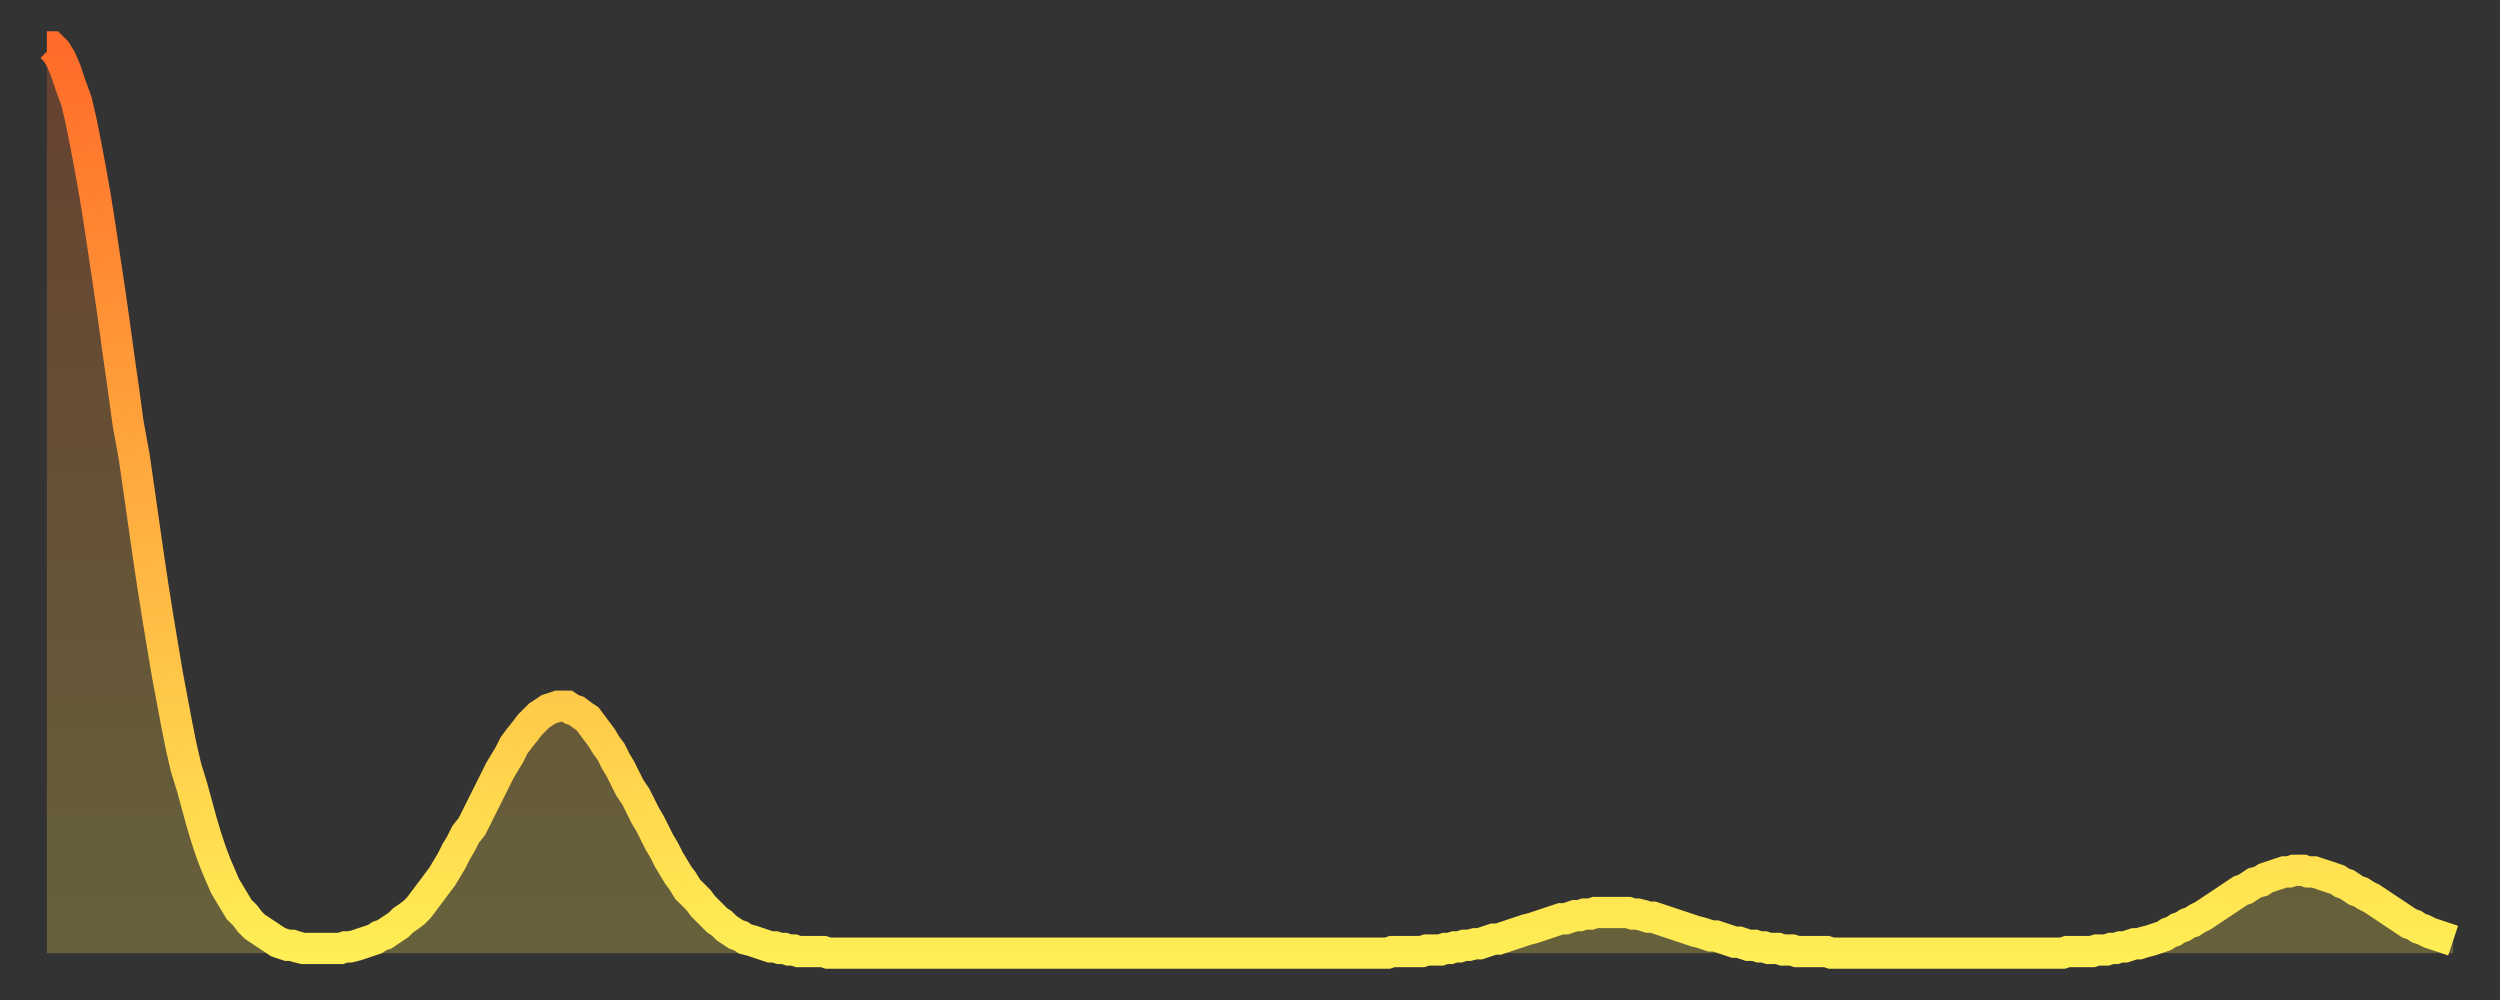 <?xml version="1.0" encoding="utf-8" ?>
<svg baseProfile="full" height="64" version="1.1" width="160" xmlns="http://www.w3.org/2000/svg" xmlns:ev="http://www.w3.org/2001/xml-events" xmlns:xlink="http://www.w3.org/1999/xlink"><rect width="100%" height="100%" fill="#333333" stroke="none"/><defs><linearGradient id="id2152508" x1="0" x2="0" y1="0" y2="1"><stop offset="0%" stop-color="#ff6b29" /><stop offset="50%" stop-color="#ffad3f" /><stop offset="100%" stop-color="#ffee55" /></linearGradient></defs><g transform="translate(3,3)"><g><path d="M 0.0 0.0 0.3 0.0 0.6 0.3 0.9 0.8 1.2 1.5 1.5 2.4 1.9 3.5 2.2 4.8 2.5 6.3 2.8 7.9 3.1 9.6 3.4 11.5 3.7 13.5 4.0 15.5 4.3 17.6 4.6 19.8 4.9 21.9 5.2 24.1 5.6 26.3 5.9 28.4 6.2 30.5 6.5 32.6 6.8 34.6 7.1 36.5 7.4 38.3 7.7 40.1 8.0 41.7 8.3 43.3 8.6 44.8 8.9 46.1 9.3 47.4 9.6 48.5 9.9 49.6 10.2 50.6 10.5 51.5 10.8 52.3 11.1 53.0 11.4 53.7 11.7 54.2 12.0 54.7 12.3 55.2 12.7 55.6 13.0 56.0 13.3 56.3 13.6 56.5 13.9 56.7 14.2 56.9 14.5 57.1 14.8 57.3 15.1 57.4 15.4 57.5 15.7 57.5 16.0 57.6 16.4 57.7 16.7 57.7 17.0 57.7 17.3 57.7 17.6 57.7 17.9 57.7 18.2 57.7 18.5 57.7 18.8 57.7 19.1 57.6 19.4 57.6 19.8 57.5 20.1 57.4 20.4 57.3 20.7 57.2 21.0 57.1 21.3 56.9 21.6 56.8 21.9 56.6 22.2 56.4 22.5 56.2 22.8 55.9 23.1 55.7 23.5 55.4 23.8 55.1 24.1 54.7 24.4 54.3 24.7 53.9 25.0 53.5 25.3 53.1 25.6 52.6 25.9 52.1 26.2 51.5 26.5 51.0 26.8 50.4 27.2 49.9 27.5 49.3 27.8 48.7 28.1 48.1 28.4 47.5 28.7 46.9 29.0 46.3 29.3 45.8 29.6 45.3 29.9 44.7 30.2 44.3 30.6 43.8 30.9 43.4 31.2 43.1 31.5 42.8 31.8 42.6 32.1 42.4 32.4 42.3 32.7 42.2 33.0 42.2 33.3 42.2 33.6 42.4 33.9 42.5 34.3 42.8 34.6 43.0 34.9 43.4 35.2 43.8 35.5 44.2 35.8 44.7 36.1 45.1 36.4 45.7 36.7 46.2 37.0 46.8 37.3 47.4 37.7 48.0 38.0 48.6 38.3 49.2 38.6 49.7 38.9 50.3 39.2 50.9 39.5 51.4 39.8 52.0 40.1 52.5 40.4 53.0 40.7 53.4 41.0 53.9 41.4 54.3 41.7 54.6 42.0 55.0 42.3 55.3 42.6 55.6 42.9 55.9 43.2 56.1 43.5 56.4 43.8 56.6 44.1 56.8 44.4 56.9 44.7 57.1 45.1 57.2 45.4 57.3 45.7 57.4 46.0 57.5 46.3 57.6 46.6 57.6 46.9 57.7 47.2 57.7 47.5 57.8 47.8 57.8 48.1 57.9 48.5 57.9 48.8 57.9 49.1 57.9 49.4 57.9 49.7 57.9 50.0 58.0 50.3 58.0 50.6 58.0 50.9 58.0 51.2 58.0 51.5 58.0 51.8 58.0 52.2 58.0 52.5 58.0 52.8 58.0 53.1 58.0 53.4 58.0 53.7 58.0 54.0 58.0 54.3 58.0 54.6 58.0 54.9 58.0 55.2 58.0 55.6 58.0 55.9 58.0 56.2 58.0 56.5 58.0 56.8 58.0 57.1 58.0 57.4 58.0 57.7 58.0 58.0 58.0 58.3 58.0 58.6 58.0 58.9 58.0 59.3 58.0 59.6 58.0 59.9 58.0 60.2 58.0 60.5 58.0 60.8 58.0 61.1 58.0 61.4 58.0 61.7 58.0 62.0 58.0 62.3 58.0 62.6 58.0 63.0 58.0 63.3 58.0 63.6 58.0 63.9 58.0 64.2 58.0 64.5 58.0 64.8 58.0 65.1 58.0 65.4 58.0 65.7 58.0 66.0 58.0 66.4 58.0 66.7 58.0 67.0 58.0 67.3 58.0 67.6 58.0 67.9 58.0 68.2 58.0 68.5 58.0 68.8 58.0 69.1 58.0 69.4 58.0 69.7 58.0 70.1 58.0 70.4 58.0 70.7 58.0 71.0 58.0 71.3 58.0 71.6 58.0 71.9 58.0 72.2 58.0 72.5 58.0 72.8 58.0 73.1 58.0 73.5 58.0 73.8 58.0 74.1 58.0 74.4 58.0 74.7 58.0 75.0 58.0 75.3 58.0 75.6 58.0 75.9 58.0 76.2 58.0 76.5 58.0 76.8 58.0 77.2 58.0 77.5 58.0 77.8 58.0 78.1 58.0 78.4 58.0 78.7 58.0 79.0 58.0 79.3 58.0 79.6 58.0 79.9 58.0 80.2 58.0 80.5 58.0 80.9 58.0 81.2 58.0 81.5 58.0 81.8 58.0 82.1 58.0 82.4 58.0 82.7 58.0 83.0 58.0 83.3 58.0 83.6 58.0 83.9 58.0 84.3 58.0 84.6 58.0 84.9 58.0 85.2 58.0 85.5 58.0 85.8 58.0 86.1 57.9 86.4 57.9 86.7 57.9 87.0 57.9 87.3 57.9 87.6 57.9 88.0 57.9 88.3 57.8 88.6 57.8 88.9 57.8 89.2 57.8 89.5 57.7 89.8 57.7 90.1 57.6 90.4 57.6 90.7 57.5 91.0 57.5 91.4 57.4 91.7 57.4 92.0 57.3 92.3 57.2 92.6 57.1 92.9 57.1 93.2 57.0 93.5 56.9 93.8 56.8 94.1 56.7 94.4 56.6 94.7 56.5 95.1 56.4 95.4 56.3 95.7 56.2 96.0 56.1 96.3 56.0 96.6 55.9 96.9 55.8 97.2 55.8 97.5 55.7 97.8 55.6 98.1 55.6 98.4 55.5 98.8 55.5 99.1 55.4 99.4 55.4 99.7 55.4 100.0 55.4 100.3 55.4 100.6 55.4 100.9 55.4 101.2 55.4 101.5 55.5 101.8 55.5 102.2 55.6 102.5 55.7 102.8 55.7 103.1 55.8 103.4 55.9 103.7 56.0 104.0 56.1 104.3 56.2 104.6 56.3 104.9 56.4 105.2 56.5 105.5 56.6 105.9 56.7 106.2 56.8 106.5 56.9 106.8 56.9 107.1 57.0 107.4 57.1 107.7 57.2 108.0 57.3 108.3 57.3 108.6 57.4 108.9 57.5 109.3 57.5 109.6 57.6 109.9 57.6 110.2 57.7 110.5 57.7 110.8 57.7 111.1 57.8 111.4 57.8 111.7 57.8 112.0 57.9 112.3 57.9 112.6 57.9 113.0 57.9 113.3 57.9 113.6 57.9 113.9 57.9 114.2 58.0 114.5 58.0 114.8 58.0 115.1 58.0 115.4 58.0 115.7 58.0 116.0 58.0 116.3 58.0 116.7 58.0 117.0 58.0 117.3 58.0 117.6 58.0 117.9 58.0 118.2 58.0 118.5 58.0 118.8 58.0 119.1 58.0 119.4 58.0 119.7 58.0 120.1 58.0 120.4 58.0 120.7 58.0 121.0 58.0 121.3 58.0 121.6 58.0 121.9 58.0 122.2 58.0 122.5 58.0 122.8 58.0 123.1 58.0 123.4 58.0 123.8 58.0 124.1 58.0 124.4 58.0 124.7 58.0 125.0 58.0 125.3 58.0 125.6 58.0 125.9 58.0 126.2 58.0 126.5 58.0 126.8 58.0 127.2 58.0 127.5 58.0 127.8 58.0 128.1 58.0 128.4 58.0 128.7 58.0 129.0 58.0 129.3 57.9 129.6 57.9 129.9 57.9 130.2 57.9 130.5 57.9 130.9 57.9 131.2 57.8 131.5 57.8 131.8 57.8 132.1 57.7 132.4 57.7 132.7 57.6 133.0 57.6 133.3 57.5 133.6 57.4 133.9 57.4 134.2 57.3 134.6 57.2 134.9 57.1 135.2 57.0 135.5 56.9 135.8 56.7 136.1 56.6 136.4 56.4 136.7 56.3 137.0 56.1 137.3 56.0 137.6 55.8 138.0 55.6 138.3 55.4 138.6 55.2 138.9 55.0 139.2 54.8 139.5 54.6 139.8 54.4 140.1 54.2 140.4 54.0 140.7 53.9 141.0 53.7 141.3 53.5 141.7 53.4 142.0 53.2 142.3 53.1 142.6 53.0 142.9 52.9 143.2 52.8 143.5 52.8 143.8 52.7 144.1 52.7 144.4 52.7 144.7 52.8 145.1 52.8 145.4 52.9 145.7 53.0 146.0 53.1 146.3 53.2 146.6 53.3 146.9 53.5 147.2 53.6 147.5 53.8 147.8 54.0 148.1 54.1 148.4 54.3 148.8 54.5 149.1 54.7 149.4 54.9 149.7 55.1 150.0 55.3 150.3 55.5 150.6 55.7 150.9 55.9 151.2 56.1 151.5 56.2 151.8 56.4 152.1 56.5 152.5 56.7 152.8 56.8 153.1 56.9 153.4 57.0 153.7 57.1 154.0 57.2" fill="none" id="graph-curve" opacity="1" stroke="url(#id2152508)" stroke-width="2" /><path d="M 0 58 L 0.0 0.0 0.3 0.0 0.6 0.3 0.9 0.8 1.2 1.5 1.5 2.4 1.9 3.5 2.2 4.8 2.5 6.3 2.8 7.9 3.1 9.6 3.4 11.5 3.7 13.5 4.0 15.5 4.3 17.6 4.6 19.8 4.9 21.9 5.2 24.1 5.6 26.3 5.9 28.4 6.2 30.5 6.5 32.6 6.8 34.6 7.1 36.5 7.4 38.3 7.7 40.1 8.0 41.7 8.3 43.3 8.6 44.8 8.9 46.1 9.3 47.4 9.6 48.5 9.9 49.6 10.2 50.6 10.5 51.5 10.8 52.3 11.1 53.0 11.4 53.7 11.7 54.2 12.0 54.7 12.3 55.2 12.7 55.6 13.0 56.0 13.3 56.3 13.6 56.5 13.9 56.7 14.2 56.9 14.5 57.1 14.8 57.3 15.1 57.4 15.4 57.5 15.7 57.5 16.0 57.6 16.4 57.7 16.7 57.7 17.0 57.7 17.3 57.7 17.6 57.7 17.9 57.7 18.2 57.7 18.5 57.7 18.8 57.7 19.1 57.6 19.4 57.6 19.8 57.5 20.1 57.4 20.4 57.3 20.7 57.2 21.0 57.1 21.3 56.9 21.6 56.8 21.9 56.6 22.2 56.4 22.5 56.2 22.8 55.9 23.1 55.7 23.5 55.4 23.8 55.1 24.1 54.7 24.4 54.3 24.7 53.9 25.0 53.5 25.3 53.1 25.6 52.6 25.9 52.1 26.2 51.5 26.5 51.0 26.8 50.4 27.2 49.9 27.5 49.3 27.8 48.7 28.1 48.1 28.4 47.5 28.7 46.9 29.0 46.3 29.3 45.8 29.6 45.3 29.9 44.7 30.2 44.3 30.6 43.8 30.9 43.4 31.2 43.1 31.5 42.8 31.8 42.6 32.1 42.4 32.4 42.3 32.7 42.2 33.0 42.2 33.3 42.2 33.6 42.4 33.9 42.5 34.3 42.8 34.6 43.0 34.9 43.4 35.2 43.8 35.5 44.2 35.8 44.7 36.1 45.1 36.4 45.7 36.7 46.2 37.0 46.8 37.3 47.4 37.7 48.0 38.0 48.6 38.3 49.2 38.6 49.7 38.9 50.3 39.2 50.9 39.5 51.4 39.8 52.0 40.1 52.5 40.4 53.0 40.7 53.4 41.0 53.9 41.4 54.3 41.7 54.6 42.0 55.0 42.3 55.3 42.6 55.6 42.9 55.9 43.2 56.1 43.5 56.4 43.8 56.6 44.1 56.8 44.4 56.9 44.7 57.1 45.1 57.2 45.4 57.3 45.7 57.4 46.0 57.5 46.3 57.6 46.6 57.6 46.9 57.7 47.2 57.7 47.5 57.8 47.8 57.8 48.1 57.9 48.5 57.9 48.8 57.9 49.1 57.9 49.4 57.9 49.7 57.9 50.0 58.0 50.3 58.0 50.6 58.0 50.9 58.0 51.2 58.0 51.5 58.0 51.8 58.0 52.2 58.0 52.5 58.0 52.8 58.0 53.1 58.0 53.4 58.0 53.7 58.0 54.0 58.0 54.3 58.0 54.6 58.0 54.9 58.0 55.2 58.0 55.6 58.0 55.9 58.0 56.2 58.0 56.5 58.0 56.8 58.0 57.1 58.0 57.4 58.0 57.7 58.0 58.0 58.0 58.3 58.0 58.6 58.0 58.9 58.0 59.3 58.0 59.6 58.0 59.9 58.0 60.2 58.0 60.5 58.0 60.8 58.0 61.1 58.0 61.4 58.0 61.7 58.0 62.0 58.0 62.3 58.0 62.6 58.0 63.0 58.0 63.3 58.0 63.6 58.0 63.9 58.0 64.2 58.0 64.5 58.0 64.8 58.0 65.1 58.0 65.4 58.0 65.7 58.0 66.0 58.0 66.4 58.0 66.7 58.0 67.0 58.0 67.3 58.0 67.6 58.0 67.9 58.0 68.2 58.0 68.5 58.0 68.8 58.0 69.1 58.0 69.4 58.0 69.7 58.0 70.1 58.0 70.4 58.0 70.7 58.0 71.0 58.0 71.3 58.0 71.6 58.0 71.9 58.0 72.2 58.0 72.5 58.0 72.8 58.0 73.1 58.0 73.5 58.0 73.8 58.0 74.1 58.0 74.4 58.0 74.7 58.0 75.0 58.0 75.3 58.0 75.6 58.0 75.9 58.0 76.2 58.0 76.5 58.0 76.8 58.0 77.2 58.0 77.5 58.0 77.8 58.0 78.1 58.0 78.4 58.0 78.7 58.0 79.0 58.0 79.3 58.0 79.6 58.0 79.9 58.0 80.2 58.0 80.5 58.0 80.9 58.0 81.2 58.0 81.5 58.0 81.8 58.0 82.1 58.0 82.4 58.0 82.7 58.0 83.0 58.0 83.3 58.0 83.6 58.0 83.9 58.0 84.3 58.0 84.6 58.0 84.9 58.0 85.2 58.0 85.5 58.0 85.8 58.0 86.1 57.9 86.4 57.9 86.7 57.9 87.0 57.9 87.3 57.9 87.6 57.9 88.0 57.9 88.3 57.8 88.6 57.8 88.9 57.8 89.2 57.8 89.5 57.7 89.8 57.7 90.1 57.6 90.4 57.6 90.7 57.5 91.0 57.5 91.4 57.4 91.7 57.4 92.0 57.3 92.3 57.2 92.6 57.1 92.9 57.1 93.2 57.0 93.5 56.9 93.8 56.8 94.1 56.7 94.4 56.6 94.7 56.5 95.1 56.4 95.4 56.3 95.7 56.2 96.0 56.1 96.3 56.0 96.6 55.9 96.9 55.8 97.2 55.8 97.5 55.7 97.8 55.6 98.1 55.6 98.4 55.5 98.8 55.5 99.1 55.4 99.4 55.4 99.7 55.4 100.0 55.4 100.3 55.4 100.6 55.4 100.9 55.4 101.2 55.4 101.5 55.5 101.8 55.5 102.2 55.6 102.5 55.7 102.8 55.7 103.1 55.8 103.4 55.9 103.7 56.0 104.0 56.1 104.3 56.2 104.6 56.3 104.9 56.4 105.2 56.5 105.5 56.6 105.9 56.7 106.2 56.8 106.5 56.9 106.8 56.9 107.1 57.0 107.4 57.1 107.7 57.2 108.0 57.3 108.3 57.3 108.6 57.4 108.9 57.5 109.3 57.5 109.6 57.6 109.9 57.6 110.2 57.7 110.5 57.7 110.8 57.7 111.1 57.8 111.4 57.8 111.7 57.8 112.0 57.9 112.3 57.9 112.6 57.9 113.0 57.9 113.3 57.9 113.6 57.9 113.9 57.9 114.2 58.0 114.5 58.0 114.8 58.0 115.1 58.0 115.4 58.0 115.7 58.0 116.0 58.0 116.3 58.0 116.7 58.0 117.0 58.0 117.3 58.0 117.6 58.0 117.9 58.0 118.2 58.0 118.5 58.0 118.8 58.0 119.1 58.0 119.4 58.0 119.7 58.0 120.1 58.0 120.4 58.0 120.7 58.0 121.0 58.0 121.3 58.0 121.6 58.0 121.9 58.0 122.2 58.0 122.5 58.0 122.8 58.0 123.1 58.0 123.4 58.0 123.8 58.0 124.1 58.0 124.4 58.0 124.7 58.0 125.0 58.0 125.3 58.0 125.6 58.0 125.9 58.0 126.2 58.0 126.5 58.0 126.8 58.0 127.2 58.0 127.5 58.0 127.8 58.0 128.1 58.0 128.4 58.0 128.7 58.0 129.0 58.0 129.3 57.9 129.6 57.9 129.9 57.9 130.2 57.9 130.5 57.9 130.9 57.9 131.2 57.8 131.5 57.8 131.8 57.8 132.1 57.7 132.4 57.7 132.7 57.6 133.0 57.6 133.3 57.5 133.6 57.4 133.9 57.4 134.2 57.3 134.6 57.2 134.9 57.1 135.2 57.0 135.5 56.9 135.8 56.7 136.1 56.6 136.4 56.4 136.7 56.3 137.0 56.1 137.3 56.0 137.6 55.8 138.0 55.6 138.3 55.4 138.6 55.2 138.9 55.0 139.2 54.8 139.5 54.6 139.8 54.4 140.1 54.2 140.4 54.0 140.7 53.9 141.0 53.7 141.3 53.5 141.7 53.4 142.0 53.2 142.3 53.1 142.6 53.0 142.9 52.9 143.2 52.8 143.5 52.8 143.8 52.7 144.1 52.7 144.4 52.7 144.7 52.8 145.1 52.8 145.4 52.9 145.7 53.0 146.0 53.1 146.3 53.2 146.6 53.3 146.9 53.5 147.2 53.6 147.5 53.8 147.8 54.0 148.1 54.1 148.4 54.3 148.8 54.5 149.1 54.7 149.4 54.9 149.7 55.1 150.0 55.3 150.3 55.5 150.6 55.7 150.9 55.9 151.2 56.1 151.5 56.2 151.8 56.4 152.1 56.5 152.5 56.7 152.8 56.8 153.1 56.9 153.4 57.0 153.7 57.1 154.0 57.2 154 58" fill="url(#id2152508)" fill-opacity=".25" id="graph-shadow" /></g></g></svg>